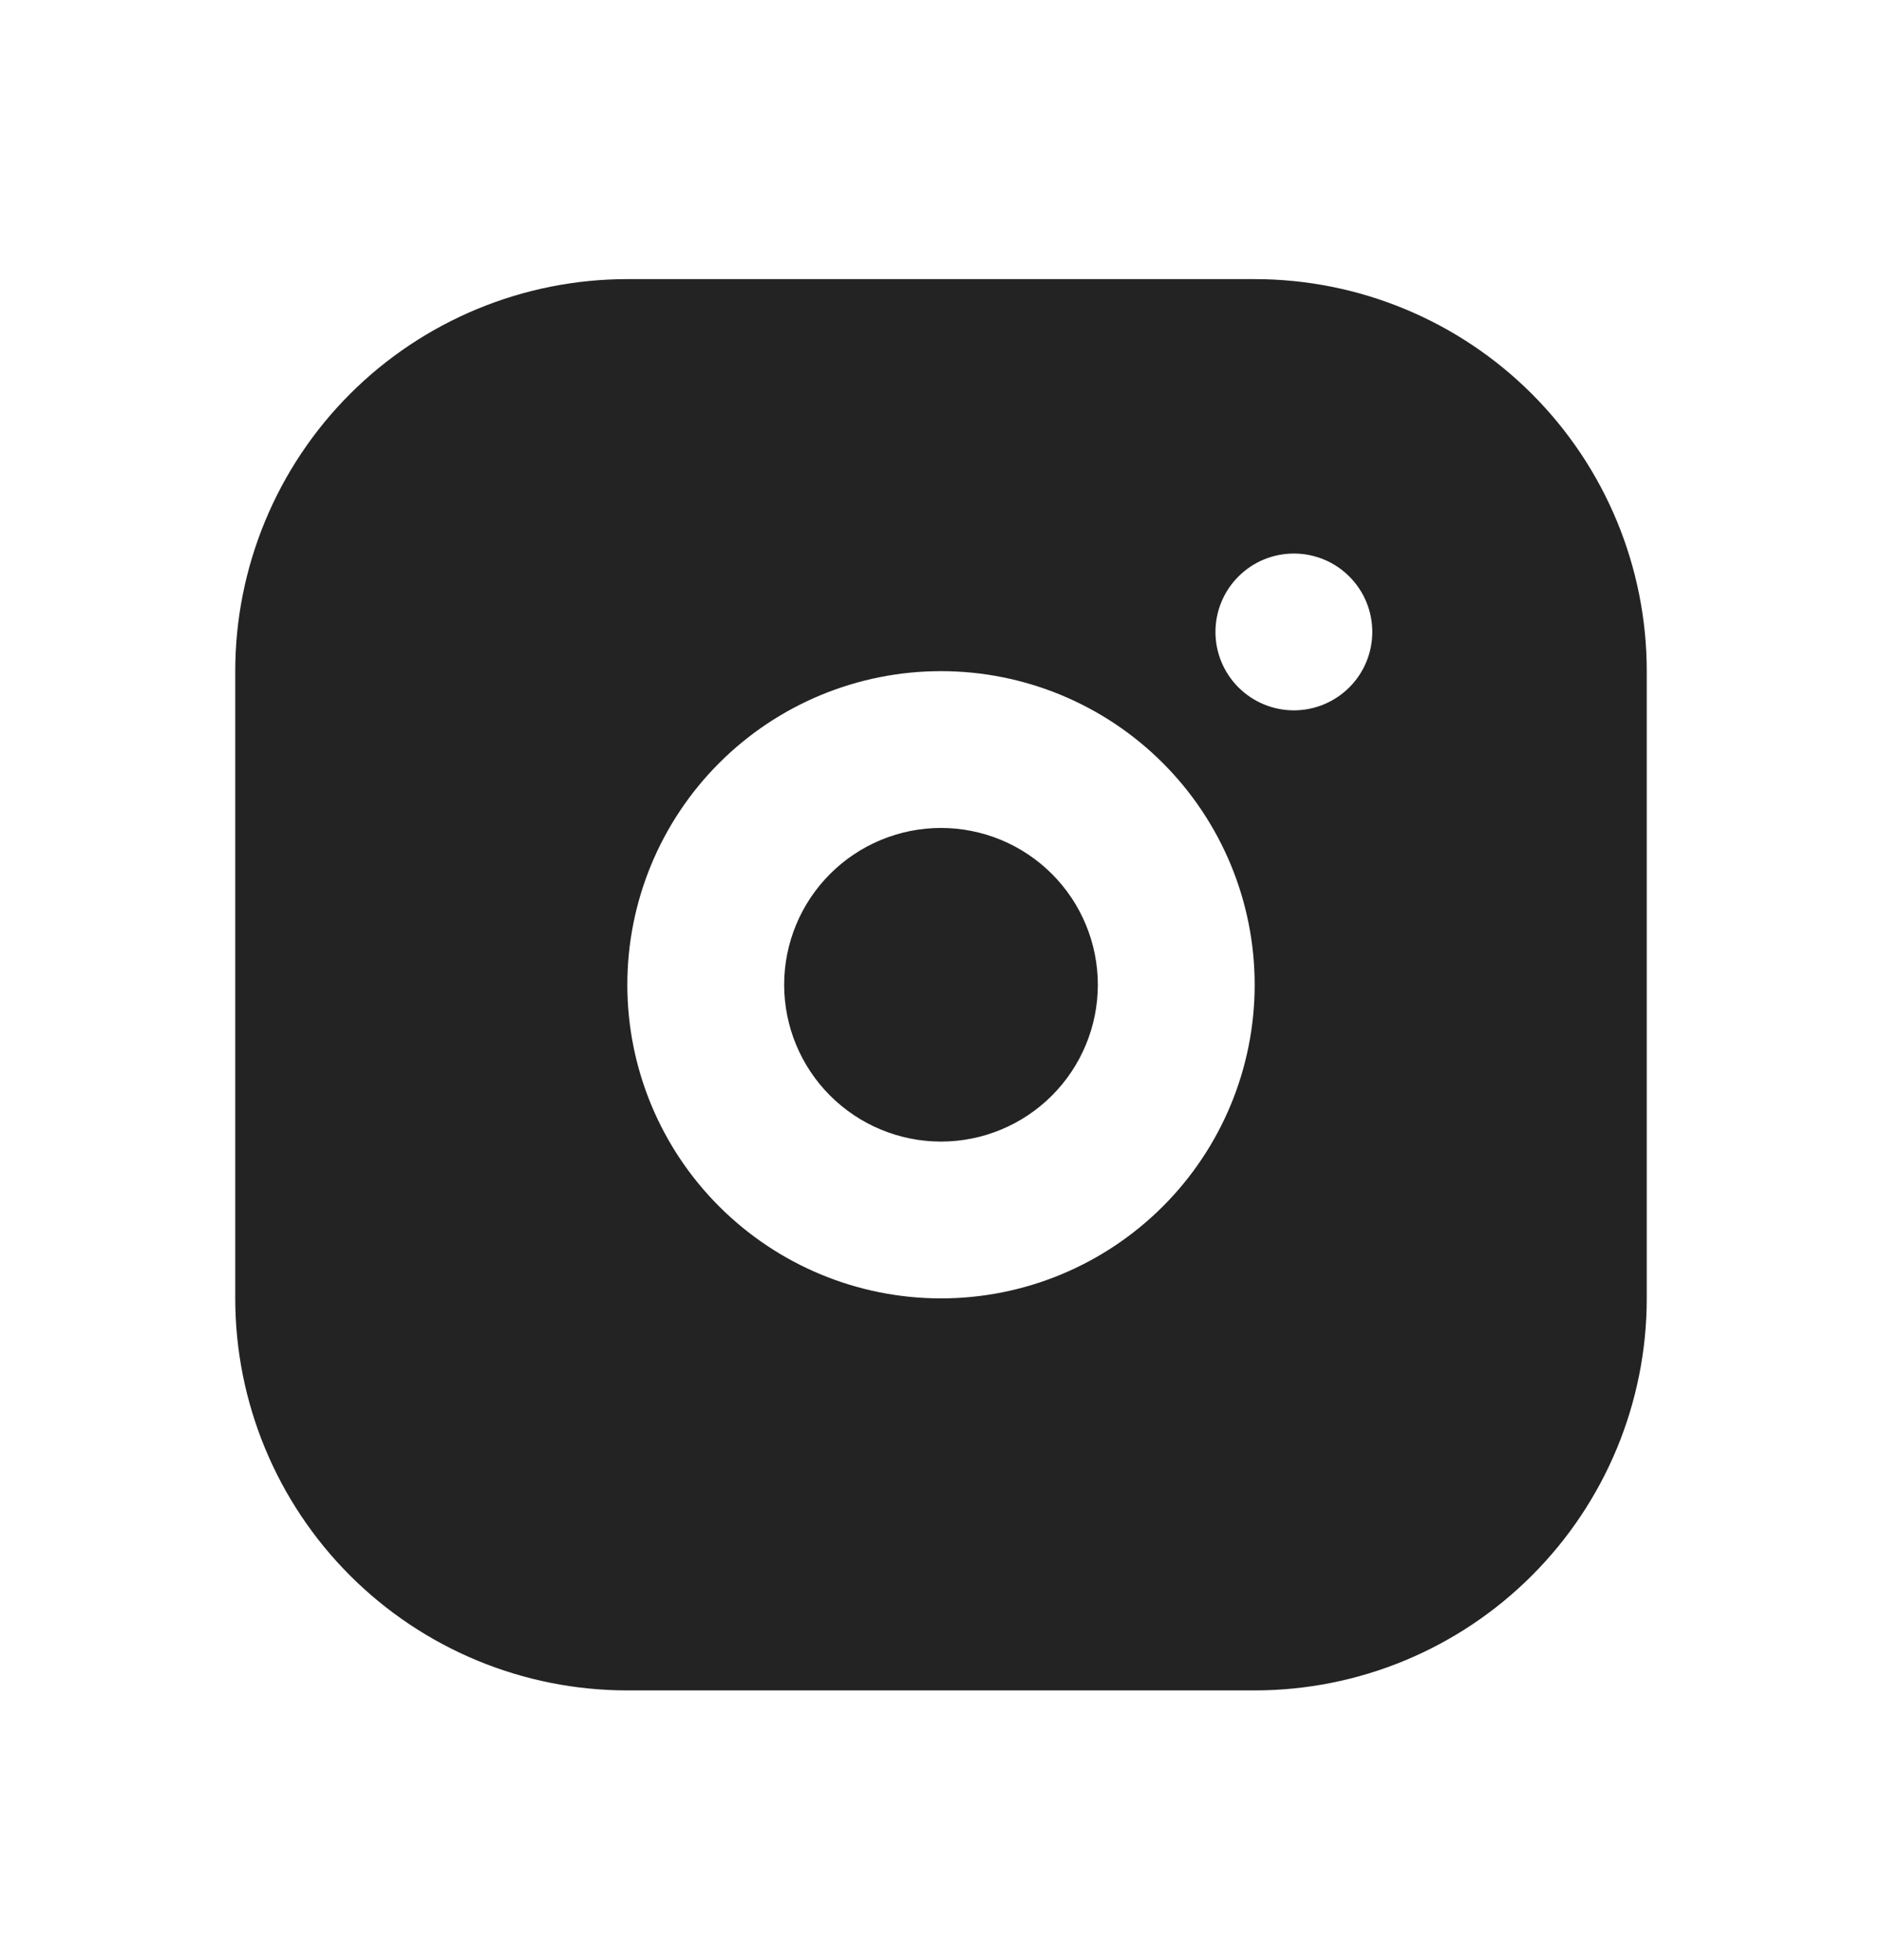 <svg xmlns="http://www.w3.org/2000/svg" width="24" height="25" viewBox="0 0 24 25" fill="none">
  <path d="M16 3.56C17.326 3.56 18.598 4.087 19.535 5.024C20.473 5.962 21 7.234 21 8.56V16.56C21 17.886 20.473 19.158 19.535 20.095C18.598 21.033 17.326 21.56 16 21.56H8C6.674 21.56 5.402 21.033 4.464 20.095C3.527 19.158 3 17.886 3 16.56V8.56C3 7.234 3.527 5.962 4.464 5.024C5.402 4.087 6.674 3.56 8 3.56H16ZM12 8.56C10.939 8.56 9.922 8.981 9.172 9.731C8.421 10.482 8 11.499 8 12.56C8 13.621 8.421 14.638 9.172 15.388C9.922 16.138 10.939 16.56 12 16.56C13.061 16.56 14.078 16.138 14.828 15.388C15.579 14.638 16 13.621 16 12.56C16 11.499 15.579 10.482 14.828 9.731C14.078 8.981 13.061 8.56 12 8.56ZM12 10.56C12.53 10.56 13.039 10.771 13.414 11.146C13.789 11.521 14 12.029 14 12.56C14 13.09 13.789 13.599 13.414 13.974C13.039 14.349 12.53 14.56 12 14.56C11.47 14.56 10.961 14.349 10.586 13.974C10.211 13.599 10 13.09 10 12.56C10 12.029 10.211 11.521 10.586 11.146C10.961 10.771 11.47 10.56 12 10.56ZM16.5 7.06C16.235 7.06 15.98 7.165 15.793 7.353C15.605 7.54 15.5 7.795 15.5 8.06C15.5 8.325 15.605 8.579 15.793 8.767C15.98 8.954 16.235 9.06 16.5 9.06C16.765 9.06 17.02 8.954 17.207 8.767C17.395 8.579 17.5 8.325 17.5 8.06C17.5 7.795 17.395 7.54 17.207 7.353C17.02 7.165 16.765 7.06 16.5 7.06Z" fill="#232323"/>
</svg>